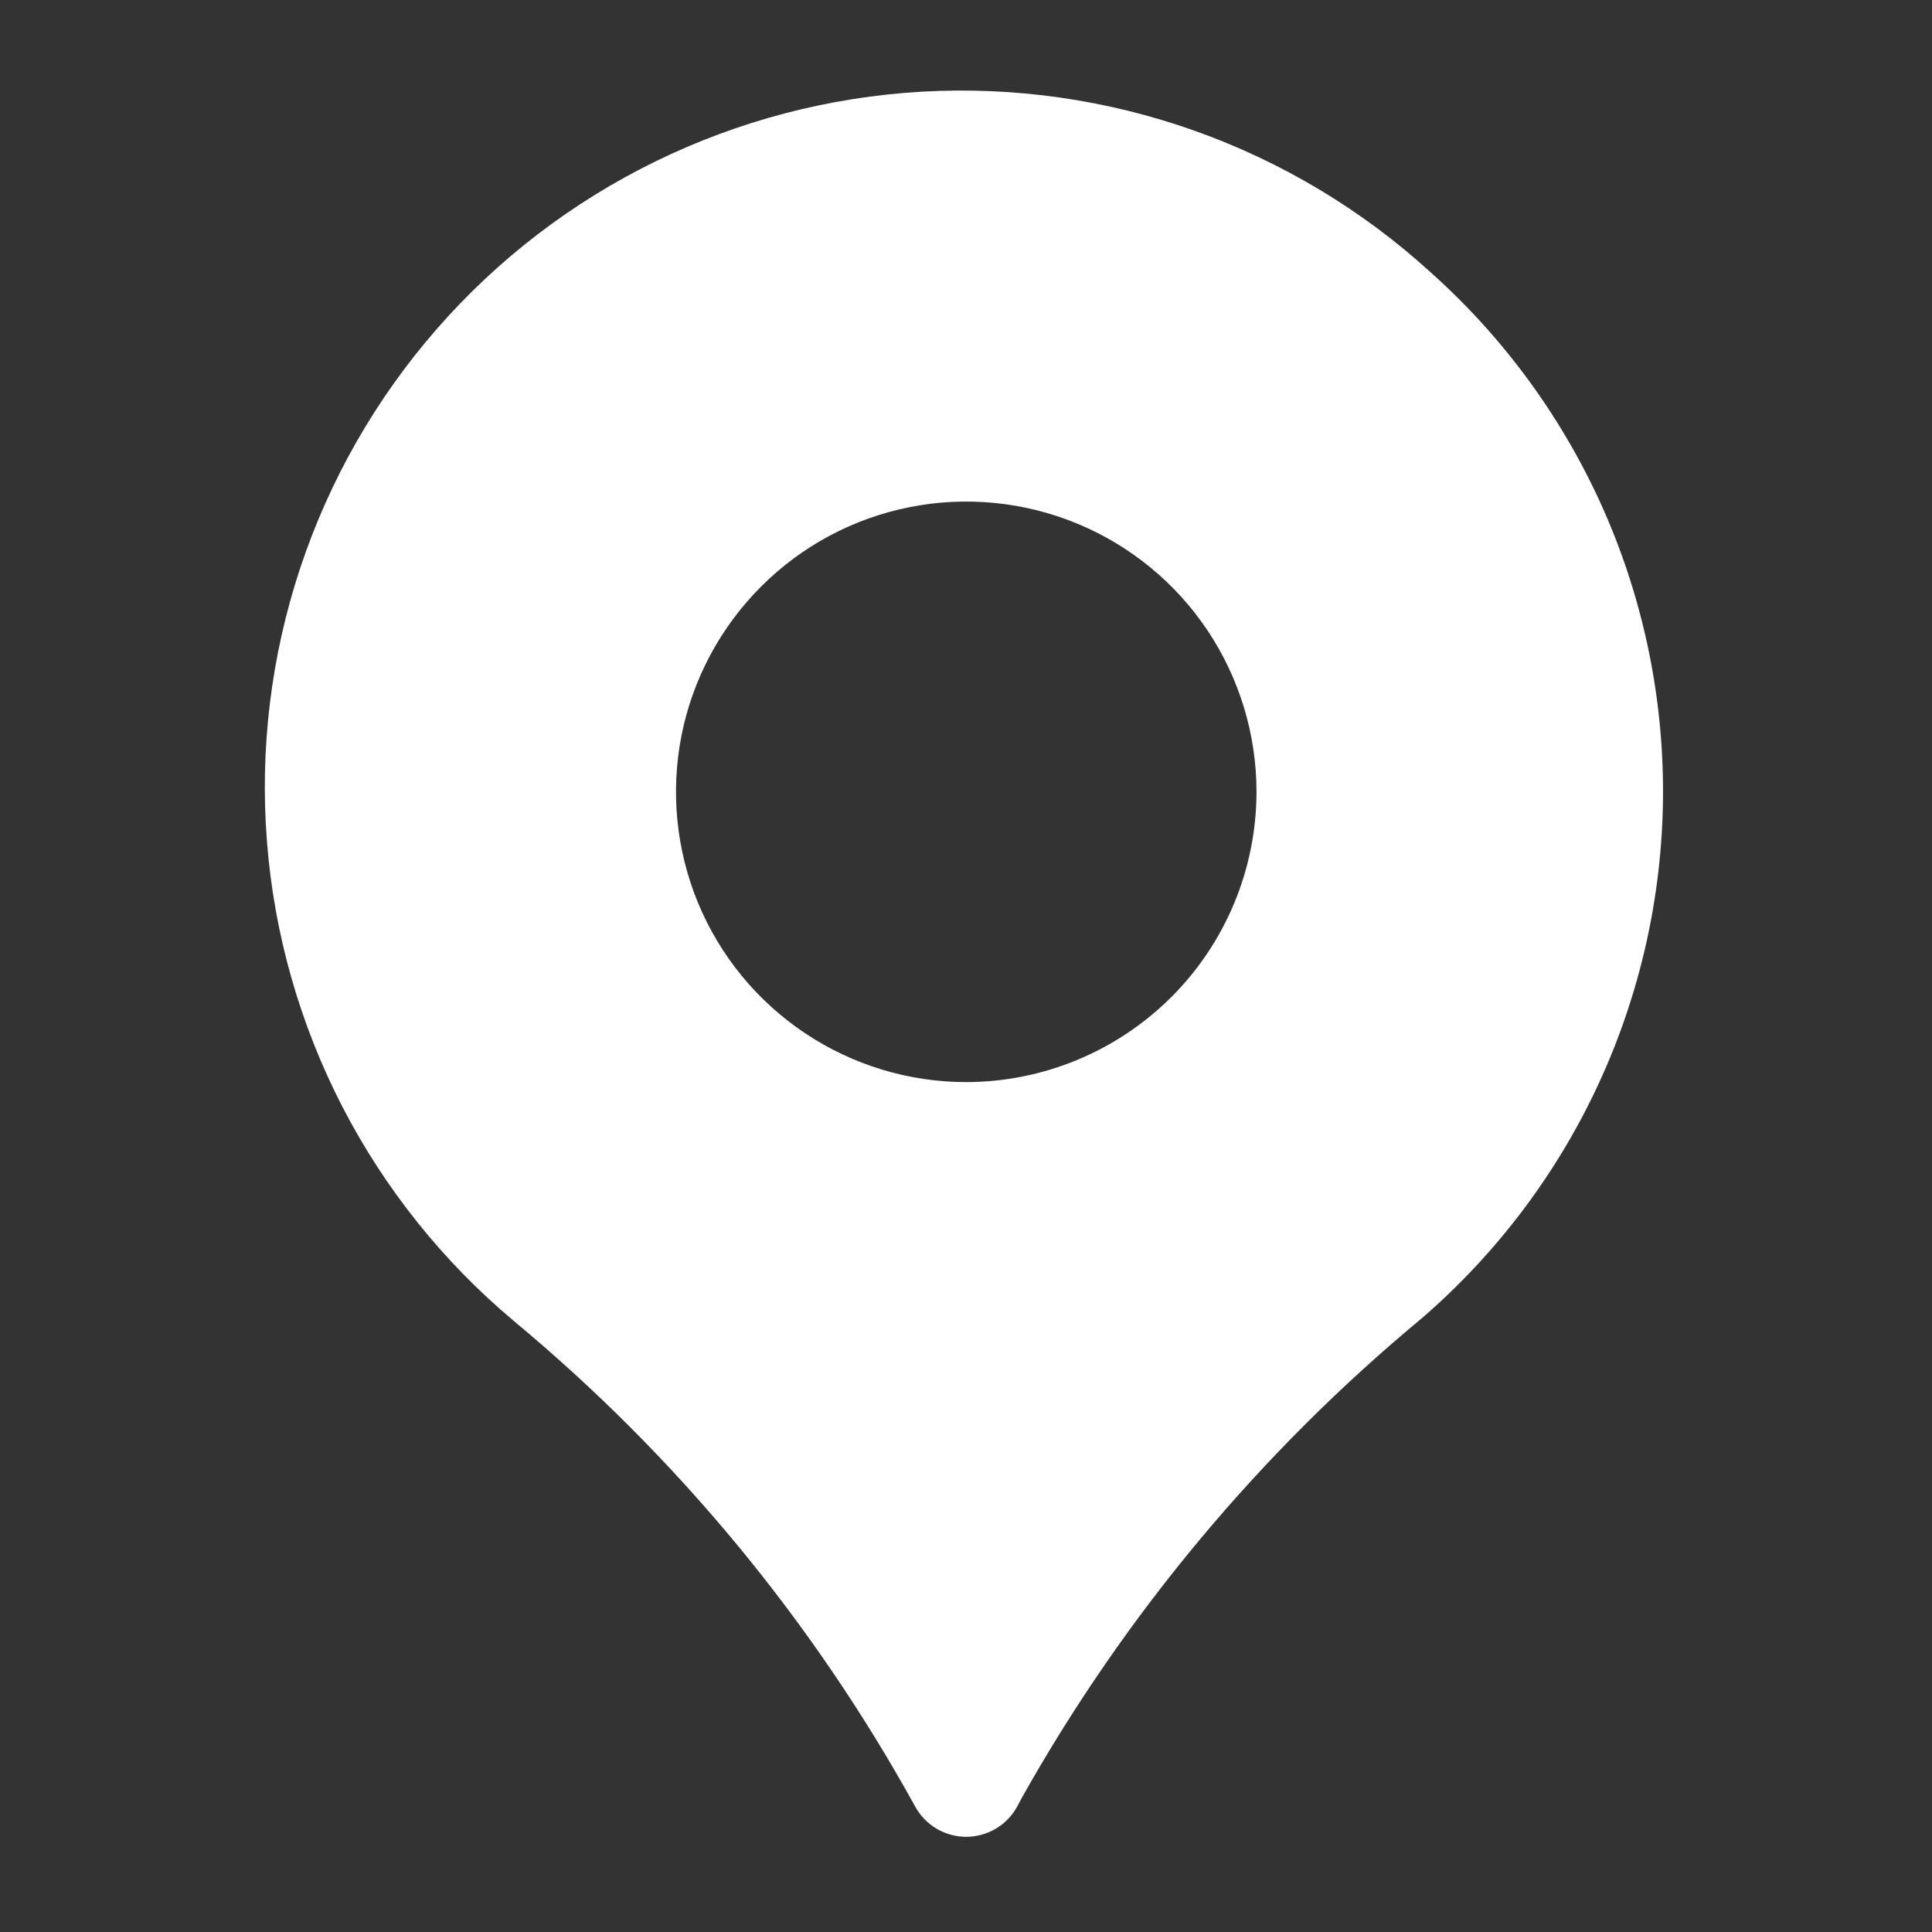 <svg width="22" height="22" viewBox="0 0 22 22" fill="none" xmlns="http://www.w3.org/2000/svg">
<rect x="0" y="0" width="22" height="22" fill="#333333" stroke="none"/>
<path d="M16.291 3.101C15.511 2.39 14.596 1.841 13.601 1.488C12.606 1.135 11.551 0.984 10.496 1.044C9.442 1.105 8.411 1.375 7.462 1.839C6.514 2.303 5.667 2.951 4.973 3.747C4.279 4.542 3.75 5.468 3.418 6.47C3.086 7.473 2.957 8.531 3.04 9.584C3.122 10.637 3.414 11.662 3.898 12.601C4.382 13.539 5.049 14.371 5.859 15.049C7.71 16.588 9.257 18.461 10.42 20.569C10.477 20.674 10.561 20.762 10.664 20.823C10.766 20.884 10.884 20.916 11.003 20.916C11.122 20.916 11.239 20.883 11.342 20.822C11.444 20.761 11.528 20.673 11.585 20.568L11.639 20.466C12.81 18.383 14.354 16.533 16.194 15.008C17.046 14.271 17.732 13.361 18.205 12.338C18.678 11.315 18.927 10.203 18.937 9.077C18.946 7.95 18.715 6.834 18.259 5.803C17.802 4.773 17.132 3.852 16.291 3.101ZM11.003 12.322C10.349 12.322 9.71 12.128 9.167 11.765C8.623 11.402 8.199 10.886 7.949 10.282C7.699 9.678 7.634 9.013 7.761 8.372C7.889 7.731 8.204 7.142 8.666 6.68C9.128 6.217 9.717 5.902 10.358 5.775C10.999 5.647 11.664 5.713 12.268 5.963C12.872 6.213 13.388 6.637 13.751 7.18C14.114 7.724 14.308 8.363 14.308 9.017C14.307 9.893 13.959 10.733 13.339 11.353C12.719 11.972 11.879 12.321 11.003 12.322Z" fill="white"/>
</svg>
